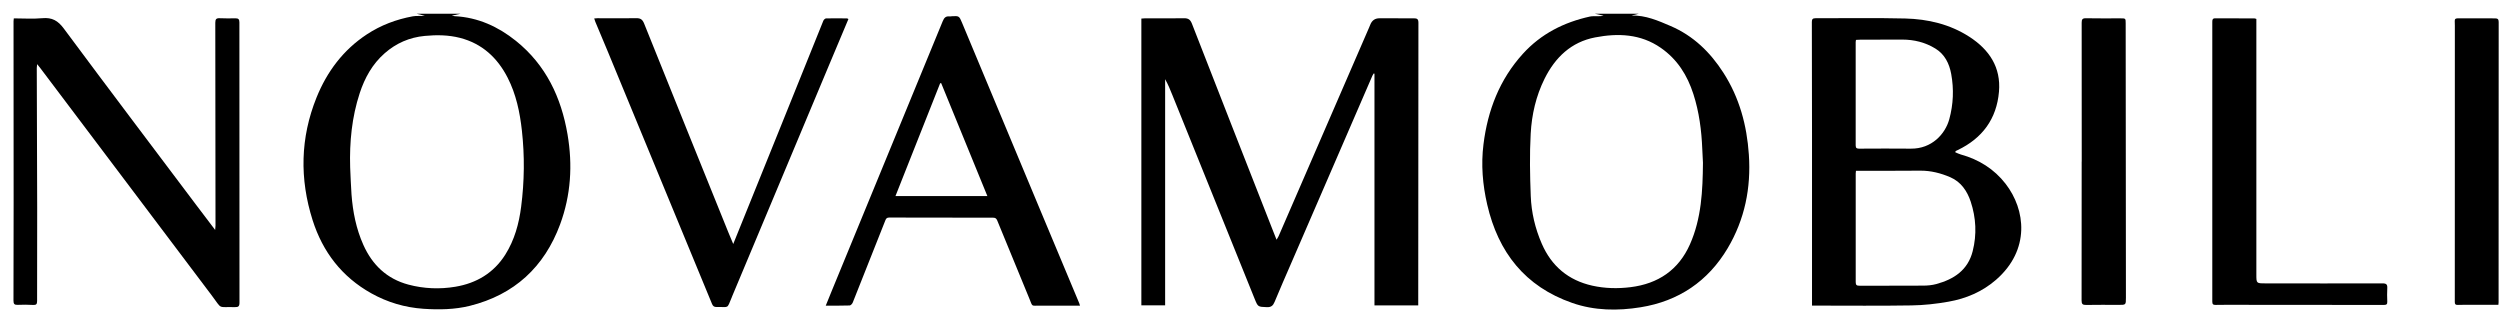 <?xml version="1.0" encoding="UTF-8"?> <svg xmlns="http://www.w3.org/2000/svg" width="169" height="21" viewBox="0 0 169 21" fill="none"><g clip-path="url(#clip0_2909_1687)"><path d="M110.789 0.927C110.621 0.968 110.453 1.01 110.287 1.051C111.242 1.023 112.09 1.397 112.934 1.759C114.47 2.418 115.612 3.53 116.502 4.917C117.585 6.603 118.089 8.468 118.223 10.451C118.377 12.704 117.945 14.832 116.792 16.778C115.464 19.015 113.473 20.36 110.902 20.772C109.356 21.021 107.792 21.004 106.286 20.48C103.088 19.369 101.279 17.049 100.536 13.831C100.226 12.491 100.111 11.126 100.283 9.758C100.568 7.459 101.368 5.373 102.951 3.632C104.175 2.286 105.721 1.505 107.482 1.118C107.644 1.084 107.816 1.1 107.984 1.096C108.124 1.092 108.263 1.096 108.403 1.063C108.205 1.019 108.004 0.972 107.806 0.927C108.8 0.927 109.793 0.927 110.787 0.927L110.789 0.927ZM115.12 11.004C115.104 10.695 115.086 10.384 115.074 10.075C115.023 8.814 114.863 7.571 114.474 6.363C114.066 5.092 113.39 4.01 112.268 3.233C110.902 2.286 109.376 2.233 107.834 2.528C106.217 2.837 105.132 3.876 104.412 5.324C103.831 6.493 103.546 7.748 103.475 9.03C103.398 10.433 103.424 11.846 103.479 13.252C103.521 14.36 103.776 15.444 104.222 16.469C104.879 17.988 106.019 18.95 107.644 19.312C108.496 19.501 109.366 19.52 110.23 19.412C112.09 19.18 113.467 18.255 114.238 16.524C115.021 14.765 115.102 12.887 115.12 11.004Z" fill="black"></path><path d="M31.141 0.927C30.963 0.966 30.783 1.004 30.538 1.059C30.65 1.077 30.694 1.092 30.741 1.094C32.311 1.175 33.675 1.799 34.876 2.763C36.903 4.391 37.94 6.583 38.367 9.095C38.717 11.157 38.593 13.188 37.865 15.163C36.794 18.057 34.764 19.926 31.759 20.675C30.741 20.927 29.682 20.945 28.624 20.874C27.363 20.787 26.193 20.437 25.102 19.829C23.111 18.718 21.817 17.032 21.133 14.885C20.247 12.094 20.299 9.316 21.398 6.591C22.105 4.84 23.206 3.37 24.801 2.322C25.74 1.704 26.79 1.307 27.901 1.104C28.166 1.055 28.448 1.096 28.719 1.071C28.531 1.021 28.344 0.974 28.16 0.927C29.154 0.927 30.148 0.927 31.141 0.927ZM23.671 11.311C23.702 11.924 23.716 12.536 23.762 13.144C23.851 14.319 24.076 15.468 24.562 16.552C25.167 17.907 26.153 18.851 27.606 19.239C28.65 19.518 29.729 19.562 30.787 19.383C32.204 19.145 33.372 18.458 34.157 17.215C34.782 16.223 35.084 15.117 35.23 13.972C35.45 12.261 35.471 10.543 35.28 8.826C35.143 7.588 34.89 6.375 34.317 5.253C33.627 3.904 32.589 2.944 31.095 2.56C30.318 2.361 29.516 2.351 28.713 2.428C27.679 2.526 26.78 2.92 26.007 3.597C25.175 4.325 24.657 5.261 24.317 6.296C23.783 7.925 23.621 9.603 23.671 11.309V11.311Z" fill="black"></path><path d="M95.871 20.646H92.914V4.982L92.862 4.966C92.831 5.015 92.797 5.064 92.775 5.115C90.945 9.337 89.117 13.559 87.29 17.781C86.909 18.657 86.527 19.532 86.16 20.415C86.057 20.665 85.924 20.776 85.636 20.764C85.041 20.738 85.039 20.756 84.817 20.207C82.963 15.617 81.109 11.025 79.255 6.432C79.109 6.07 78.962 5.706 78.763 5.353V20.642H77.156V1.256C77.239 1.25 77.328 1.238 77.417 1.238C78.294 1.238 79.17 1.248 80.044 1.234C80.332 1.23 80.467 1.328 80.575 1.602C82.378 6.231 84.193 10.854 86.007 15.479C86.094 15.7 86.183 15.924 86.294 16.205C86.363 16.087 86.405 16.03 86.434 15.965C88.472 11.269 90.51 6.571 92.546 1.873C92.576 1.804 92.606 1.734 92.633 1.663C92.748 1.376 92.956 1.233 93.258 1.236C94.033 1.238 94.808 1.244 95.582 1.238C95.8 1.238 95.885 1.293 95.885 1.537C95.875 7.83 95.875 14.122 95.873 20.415C95.873 20.482 95.873 20.547 95.873 20.646H95.871Z" fill="black"></path><path d="M132.178 10.294C132.301 10.345 132.423 10.408 132.55 10.443C133.775 10.781 134.811 11.434 135.578 12.424C136.934 14.173 137.258 16.89 134.93 18.916C134.003 19.721 132.908 20.185 131.718 20.394C130.895 20.541 130.051 20.634 129.213 20.646C127.092 20.681 124.969 20.659 122.848 20.659C122.749 20.659 122.647 20.659 122.492 20.659C122.492 20.447 122.492 20.25 122.492 20.055C122.492 16.398 122.492 12.739 122.492 9.082C122.492 6.548 122.49 4.016 122.481 1.482C122.481 1.299 122.54 1.232 122.728 1.232C124.748 1.238 126.77 1.2 128.79 1.25C130.328 1.289 131.807 1.635 133.127 2.485C134.477 3.357 135.272 4.553 135.131 6.199C134.973 8.037 134.007 9.351 132.334 10.148C132.289 10.168 132.245 10.191 132.2 10.213C132.192 10.24 132.184 10.264 132.178 10.29V10.294ZM125.463 11.545C125.455 11.633 125.446 11.682 125.446 11.73C125.446 14.179 125.45 16.63 125.446 19.078C125.446 19.276 125.523 19.314 125.699 19.314C127.138 19.31 128.579 19.318 130.018 19.308C130.31 19.308 130.611 19.278 130.893 19.202C132.085 18.877 133.03 18.263 133.354 16.977C133.639 15.849 133.582 14.726 133.22 13.632C132.983 12.918 132.564 12.292 131.838 11.98C131.196 11.704 130.522 11.531 129.808 11.537C128.571 11.549 127.333 11.543 126.094 11.545C125.894 11.545 125.691 11.545 125.465 11.545H125.463ZM125.463 2.698C125.455 2.759 125.444 2.8 125.444 2.839C125.444 5.169 125.446 7.5 125.444 9.831C125.444 10.022 125.529 10.05 125.689 10.049C126.851 10.044 128.013 10.036 129.172 10.049C130.585 10.065 131.496 9.064 131.771 8.061C132.048 7.051 132.089 6.026 131.901 4.999C131.771 4.295 131.467 3.671 130.828 3.28C130.146 2.863 129.393 2.676 128.594 2.676C127.65 2.676 126.709 2.68 125.766 2.682C125.667 2.682 125.57 2.69 125.463 2.696V2.698Z" fill="black"></path><path d="M2.51 4.336C2.496 4.474 2.486 4.535 2.486 4.596C2.496 7.75 2.51 10.905 2.514 14.059C2.518 16.156 2.504 18.255 2.508 20.352C2.508 20.567 2.443 20.626 2.233 20.614C1.889 20.593 1.543 20.593 1.196 20.608C0.978 20.616 0.911 20.551 0.911 20.325C0.921 18.118 0.921 15.914 0.921 13.707C0.919 9.613 0.917 5.519 0.915 1.427C0.915 1.372 0.925 1.315 0.933 1.242C1.585 1.242 2.227 1.289 2.86 1.23C3.518 1.169 3.919 1.395 4.317 1.934C7.274 5.92 10.27 9.876 13.253 13.841C13.666 14.39 14.082 14.936 14.544 15.544C14.556 15.397 14.568 15.328 14.568 15.259C14.566 10.687 14.564 6.115 14.554 1.541C14.554 1.299 14.617 1.218 14.864 1.232C15.216 1.252 15.57 1.242 15.924 1.238C16.113 1.238 16.183 1.305 16.183 1.507C16.179 7.823 16.183 14.142 16.189 20.459C16.189 20.709 16.113 20.768 15.874 20.762C14.678 20.728 15.052 20.949 14.319 19.979C11.96 16.858 9.608 13.729 7.252 10.606C5.75 8.615 4.249 6.624 2.747 4.633C2.684 4.549 2.617 4.47 2.51 4.334V4.336Z" fill="black"></path><path d="M73.006 20.661C72.079 20.661 71.187 20.665 70.294 20.661C69.689 20.657 69.823 20.764 69.582 20.181C68.857 18.421 68.13 16.664 67.412 14.903C67.355 14.765 67.284 14.716 67.133 14.716C64.791 14.716 62.45 14.716 60.108 14.706C59.962 14.706 59.901 14.765 59.853 14.889C59.12 16.744 58.388 18.598 57.647 20.449C57.612 20.535 57.511 20.648 57.438 20.65C56.91 20.669 56.382 20.661 55.821 20.661C55.965 20.307 56.094 19.983 56.228 19.66C58.73 13.585 61.233 7.512 63.727 1.435C63.826 1.193 63.939 1.082 64.192 1.11C64.241 1.116 64.293 1.102 64.344 1.098C64.828 1.069 64.844 1.082 65.03 1.529C66.799 5.767 68.568 10.004 70.337 14.24C71.209 16.327 72.083 18.413 72.957 20.5C72.974 20.537 72.982 20.577 73.008 20.661H73.006ZM66.748 13.258C65.698 10.691 64.662 8.157 63.625 5.623C63.603 5.623 63.579 5.623 63.556 5.623C62.551 8.159 61.547 10.697 60.533 13.256H66.748V13.258Z" fill="black"></path><path d="M49.567 16.493C50.609 13.917 51.617 11.425 52.621 8.934C53.633 6.424 54.641 3.913 55.657 1.403C55.685 1.334 55.778 1.246 55.843 1.244C56.315 1.234 56.786 1.24 57.258 1.244C57.288 1.244 57.316 1.271 57.353 1.287C56.911 2.334 56.472 3.376 56.037 4.417C53.859 9.611 51.684 14.805 49.506 20C49.494 20.03 49.482 20.063 49.47 20.093C49.122 20.927 49.3 20.732 48.438 20.754C48.278 20.758 48.193 20.691 48.134 20.549C45.788 14.862 43.441 9.178 41.091 3.494C40.812 2.82 40.526 2.149 40.245 1.476C40.217 1.409 40.198 1.34 40.168 1.248C40.257 1.24 40.32 1.232 40.385 1.232C41.261 1.232 42.137 1.246 43.011 1.23C43.301 1.224 43.432 1.319 43.544 1.594C45.438 6.314 47.347 11.029 49.251 15.743C49.344 15.973 49.443 16.198 49.565 16.491L49.567 16.493Z" fill="black"></path><path d="M152.53 1.279C152.53 1.383 152.53 1.474 152.53 1.566C152.53 7.228 152.53 12.892 152.53 18.554C152.53 19.149 152.53 19.156 153.125 19.156C155.768 19.16 158.413 19.164 161.057 19.156C161.32 19.156 161.395 19.233 161.38 19.483C161.362 19.784 161.368 20.087 161.38 20.388C161.388 20.567 161.328 20.614 161.148 20.614C157.847 20.608 154.546 20.608 151.245 20.606C150.757 20.606 150.267 20.602 149.779 20.612C149.601 20.616 149.551 20.559 149.551 20.382C149.555 14.081 149.553 7.783 149.551 1.482C149.551 1.336 149.567 1.238 149.747 1.238C150.632 1.242 151.516 1.242 152.398 1.244C152.431 1.244 152.463 1.261 152.528 1.279H152.53Z" fill="black"></path><path d="M140.725 10.923C140.725 7.793 140.725 4.665 140.721 1.535C140.721 1.311 140.772 1.228 141.016 1.234C141.792 1.25 142.565 1.24 143.34 1.24C143.694 1.24 143.696 1.24 143.696 1.58C143.702 7.762 143.708 13.945 143.712 20.128C143.712 20.612 143.71 20.61 143.224 20.61C142.492 20.61 141.759 20.599 141.027 20.614C140.788 20.618 140.713 20.557 140.715 20.309C140.723 17.179 140.721 14.051 140.721 10.921H140.725V10.923Z" fill="black"></path><path d="M168.891 20.606C168.239 20.606 167.61 20.606 166.98 20.606C166.703 20.606 166.424 20.602 166.147 20.612C165.995 20.618 165.942 20.571 165.944 20.413C165.948 17.787 165.944 15.161 165.946 12.536C165.946 8.936 165.95 5.338 165.948 1.739C165.948 1.21 165.843 1.236 166.462 1.238C167.195 1.24 167.928 1.244 168.66 1.242C168.834 1.242 168.911 1.291 168.911 1.486C168.905 7.803 168.905 14.12 168.905 20.437C168.905 20.478 168.899 20.52 168.891 20.606Z" fill="black"></path></g><defs><clipPath id="clip0_2909_1687"><rect width="168" height="20" fill="white" transform="translate(0.911 0.927)"></rect></clipPath></defs></svg> 